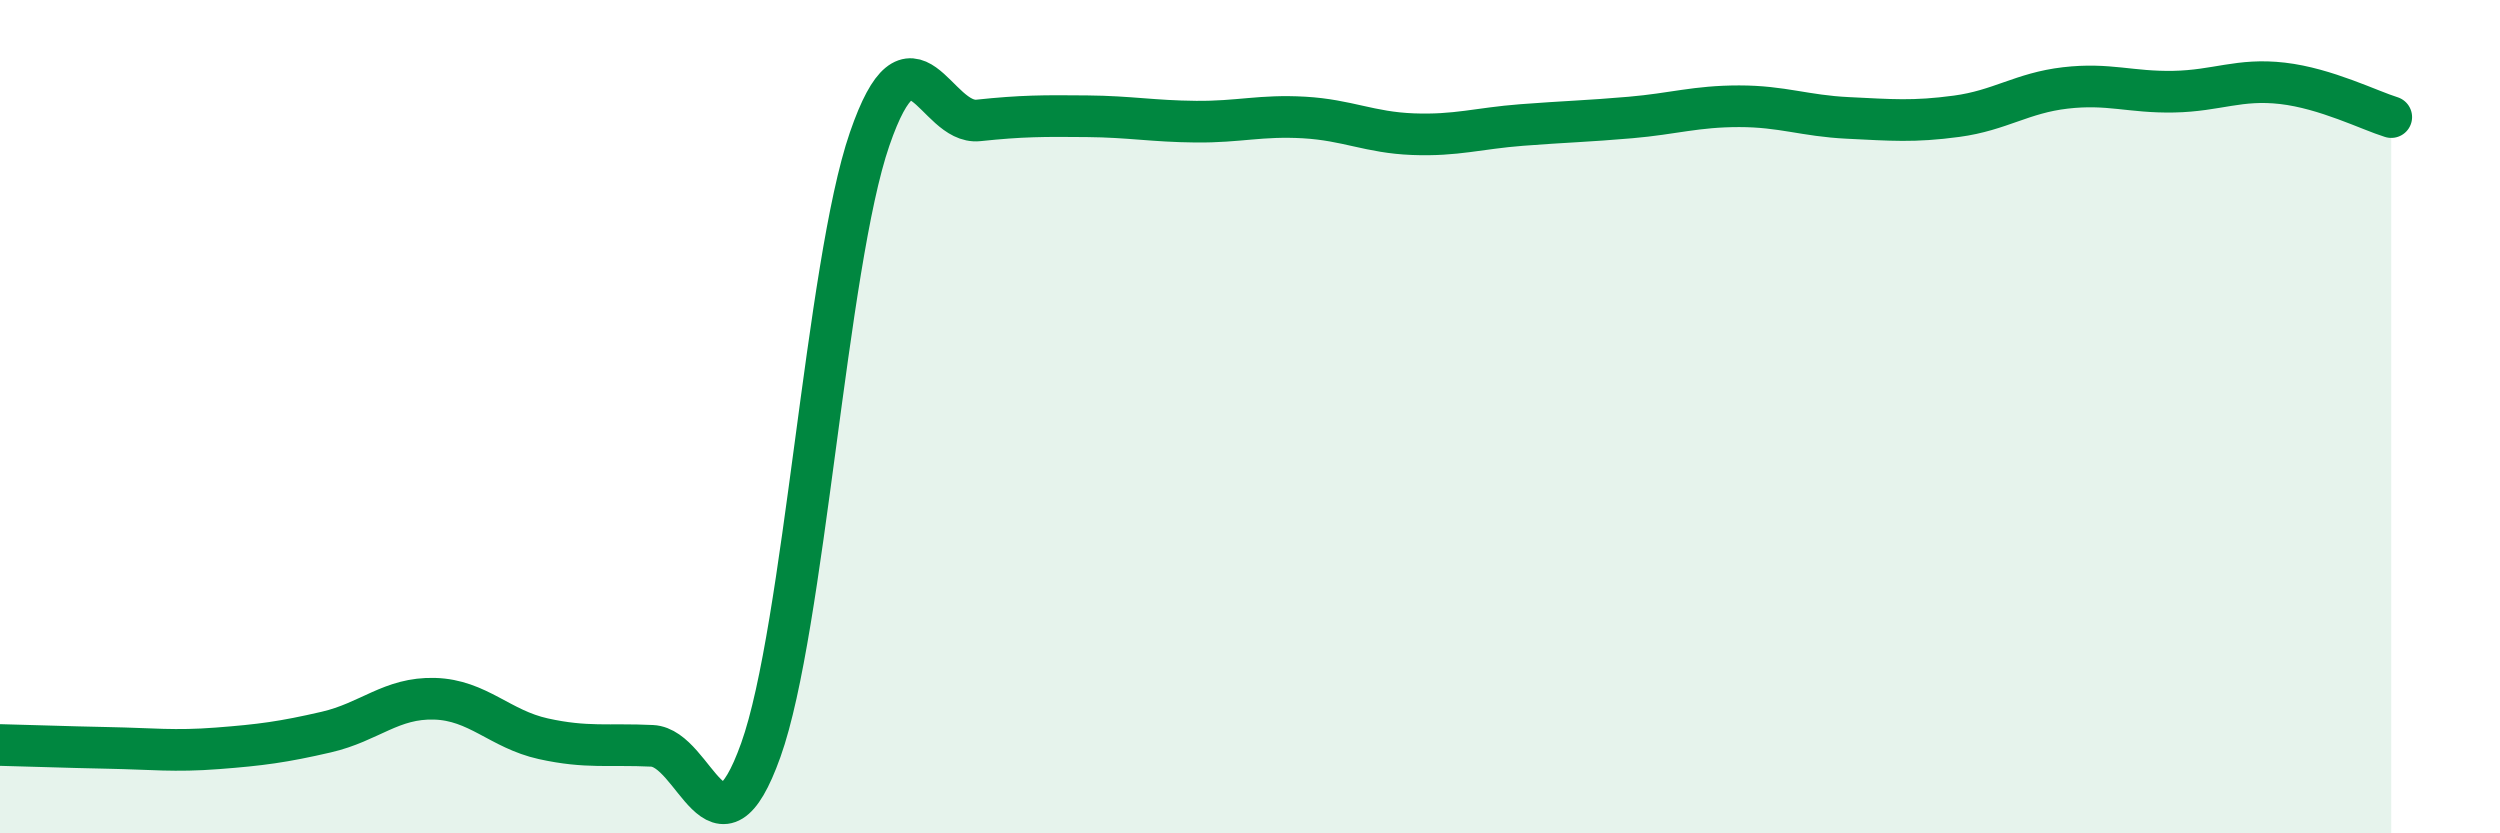 
    <svg width="60" height="20" viewBox="0 0 60 20" xmlns="http://www.w3.org/2000/svg">
      <path
        d="M 0,17.88 C 0.52,17.89 1.57,17.93 2.61,17.95 C 3.65,17.97 4.18,18.04 5.22,17.96 C 6.26,17.88 6.79,17.81 7.83,17.57 C 8.87,17.33 9.39,16.74 10.43,16.77 C 11.47,16.8 12,17.5 13.04,17.73 C 14.08,17.96 14.61,17.85 15.65,17.9 C 16.69,17.95 17.22,20.91 18.26,18 C 19.3,15.09 19.83,6.36 20.87,3.34 C 21.91,0.32 22.44,3 23.48,2.89 C 24.52,2.78 25.05,2.78 26.09,2.79 C 27.13,2.8 27.66,2.91 28.7,2.92 C 29.74,2.93 30.26,2.76 31.3,2.82 C 32.34,2.88 32.87,3.18 33.91,3.22 C 34.95,3.26 35.48,3.08 36.52,3 C 37.56,2.92 38.09,2.91 39.13,2.82 C 40.17,2.73 40.7,2.55 41.74,2.55 C 42.78,2.55 43.31,2.78 44.35,2.83 C 45.39,2.88 45.92,2.93 46.96,2.79 C 48,2.65 48.53,2.23 49.57,2.11 C 50.61,1.99 51.13,2.22 52.17,2.2 C 53.21,2.18 53.74,1.88 54.78,2 C 55.82,2.12 56.87,2.65 57.39,2.81L57.39 20L0 20Z"
        fill="#008740"
        opacity="0.1"
        stroke-linecap="round"
        stroke-linejoin="round"
      />
      <path
        d="M 0,17.88 C 0.52,17.89 1.57,17.93 2.61,17.95 C 3.65,17.97 4.18,18.04 5.22,17.96 C 6.26,17.88 6.79,17.81 7.83,17.57 C 8.87,17.33 9.39,16.74 10.43,16.77 C 11.47,16.8 12,17.5 13.04,17.73 C 14.08,17.96 14.61,17.85 15.65,17.9 C 16.69,17.95 17.22,20.91 18.26,18 C 19.3,15.09 19.83,6.36 20.87,3.34 C 21.91,0.32 22.44,3 23.48,2.89 C 24.52,2.78 25.05,2.78 26.09,2.79 C 27.13,2.8 27.66,2.91 28.7,2.92 C 29.74,2.93 30.26,2.76 31.3,2.82 C 32.34,2.88 32.87,3.18 33.91,3.22 C 34.95,3.26 35.48,3.08 36.52,3 C 37.56,2.92 38.09,2.91 39.13,2.82 C 40.17,2.73 40.7,2.55 41.74,2.55 C 42.78,2.55 43.31,2.78 44.35,2.83 C 45.39,2.88 45.92,2.93 46.96,2.79 C 48,2.65 48.53,2.23 49.57,2.11 C 50.61,1.99 51.13,2.22 52.17,2.2 C 53.21,2.18 53.74,1.88 54.78,2 C 55.82,2.12 56.87,2.65 57.39,2.81"
        stroke="#008740"
        stroke-width="1"
        fill="none"
        stroke-linecap="round"
        stroke-linejoin="round"
      />
    </svg>
  